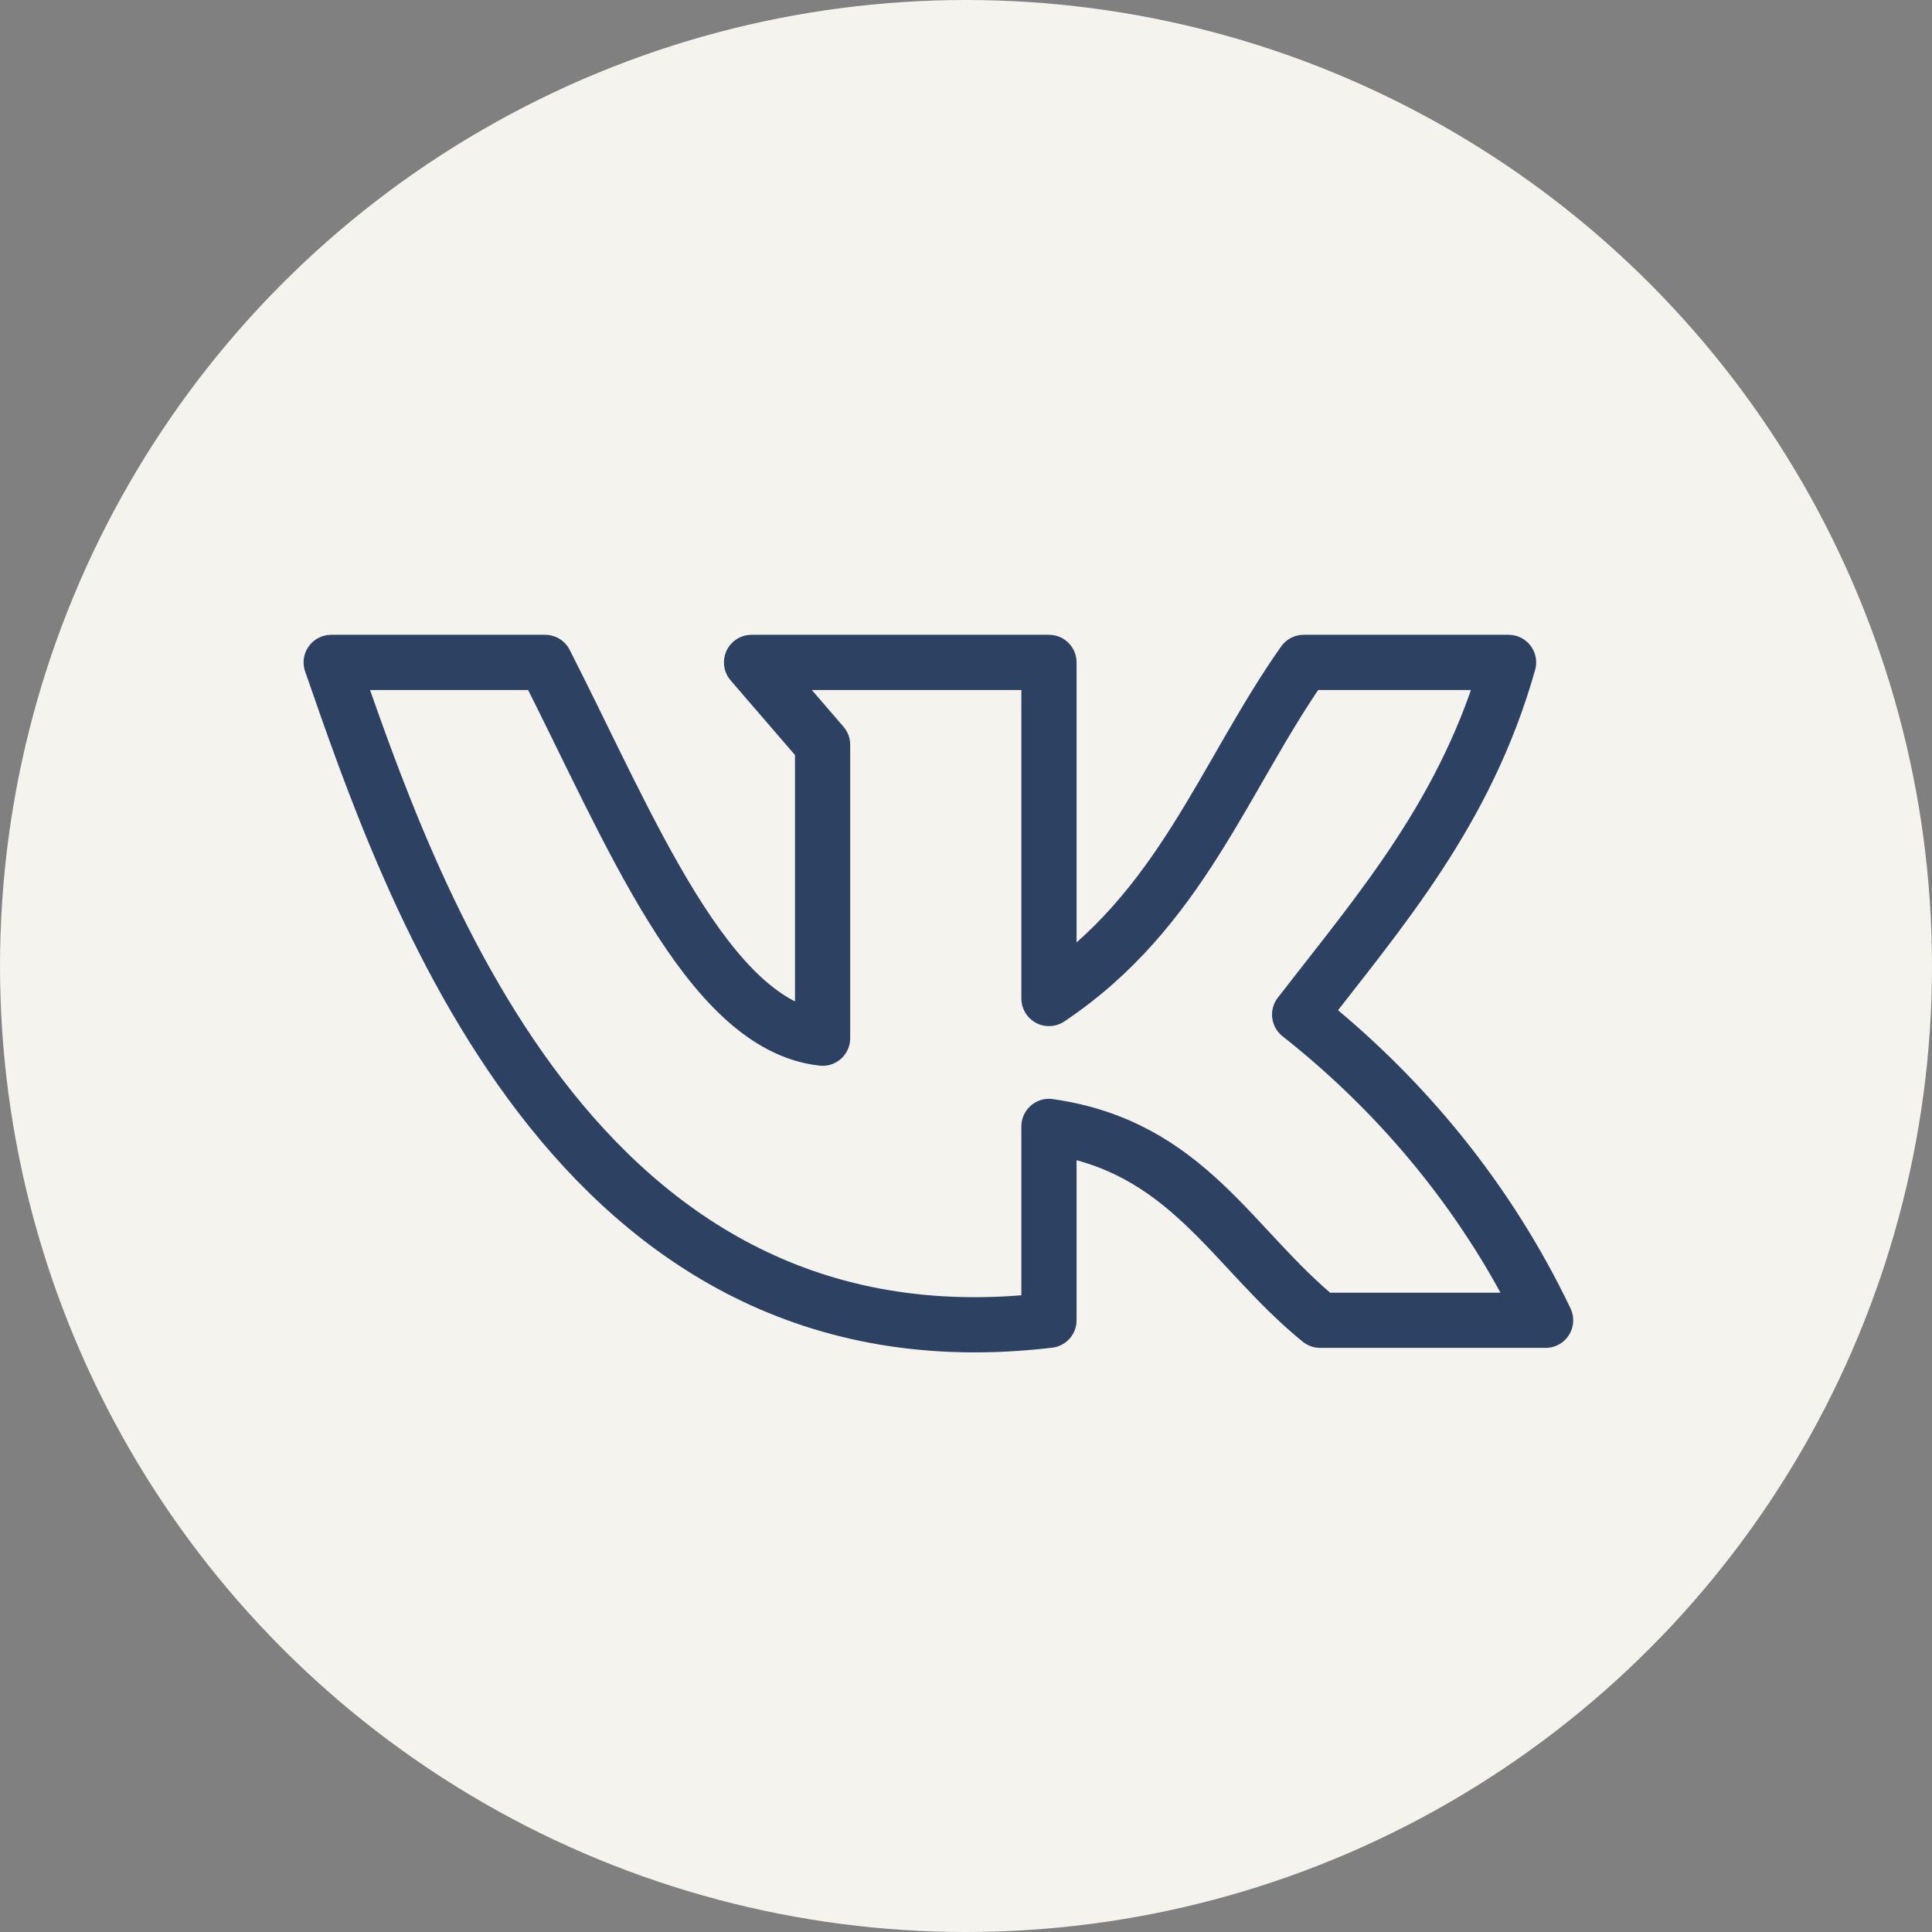 <?xml version="1.0" encoding="UTF-8"?> <svg xmlns="http://www.w3.org/2000/svg" width="35" height="35" viewBox="0 0 35 35" fill="none"><rect x="0" y="0" width="35" height="35" fill="#808080" stroke="none"/> <circle cx="17.5" cy="17.5" r="17.5" fill="#F4F3ED"></circle> <path d="M19.003 23.918V20.406C21.518 20.765 22.314 22.622 23.916 23.918H28C26.979 21.78 25.455 19.887 23.544 18.38C25.01 16.486 26.567 14.703 27.329 12H23.617C22.162 14.068 21.394 16.491 19.003 18.089V12H13.615L14.902 13.492V18.808C12.814 18.581 11.404 14.999 9.875 12H6C7.41 16.052 10.377 24.944 19.003 23.918Z" stroke="#2D4263" stroke-linecap="round" stroke-linejoin="round"></path> </svg> 
